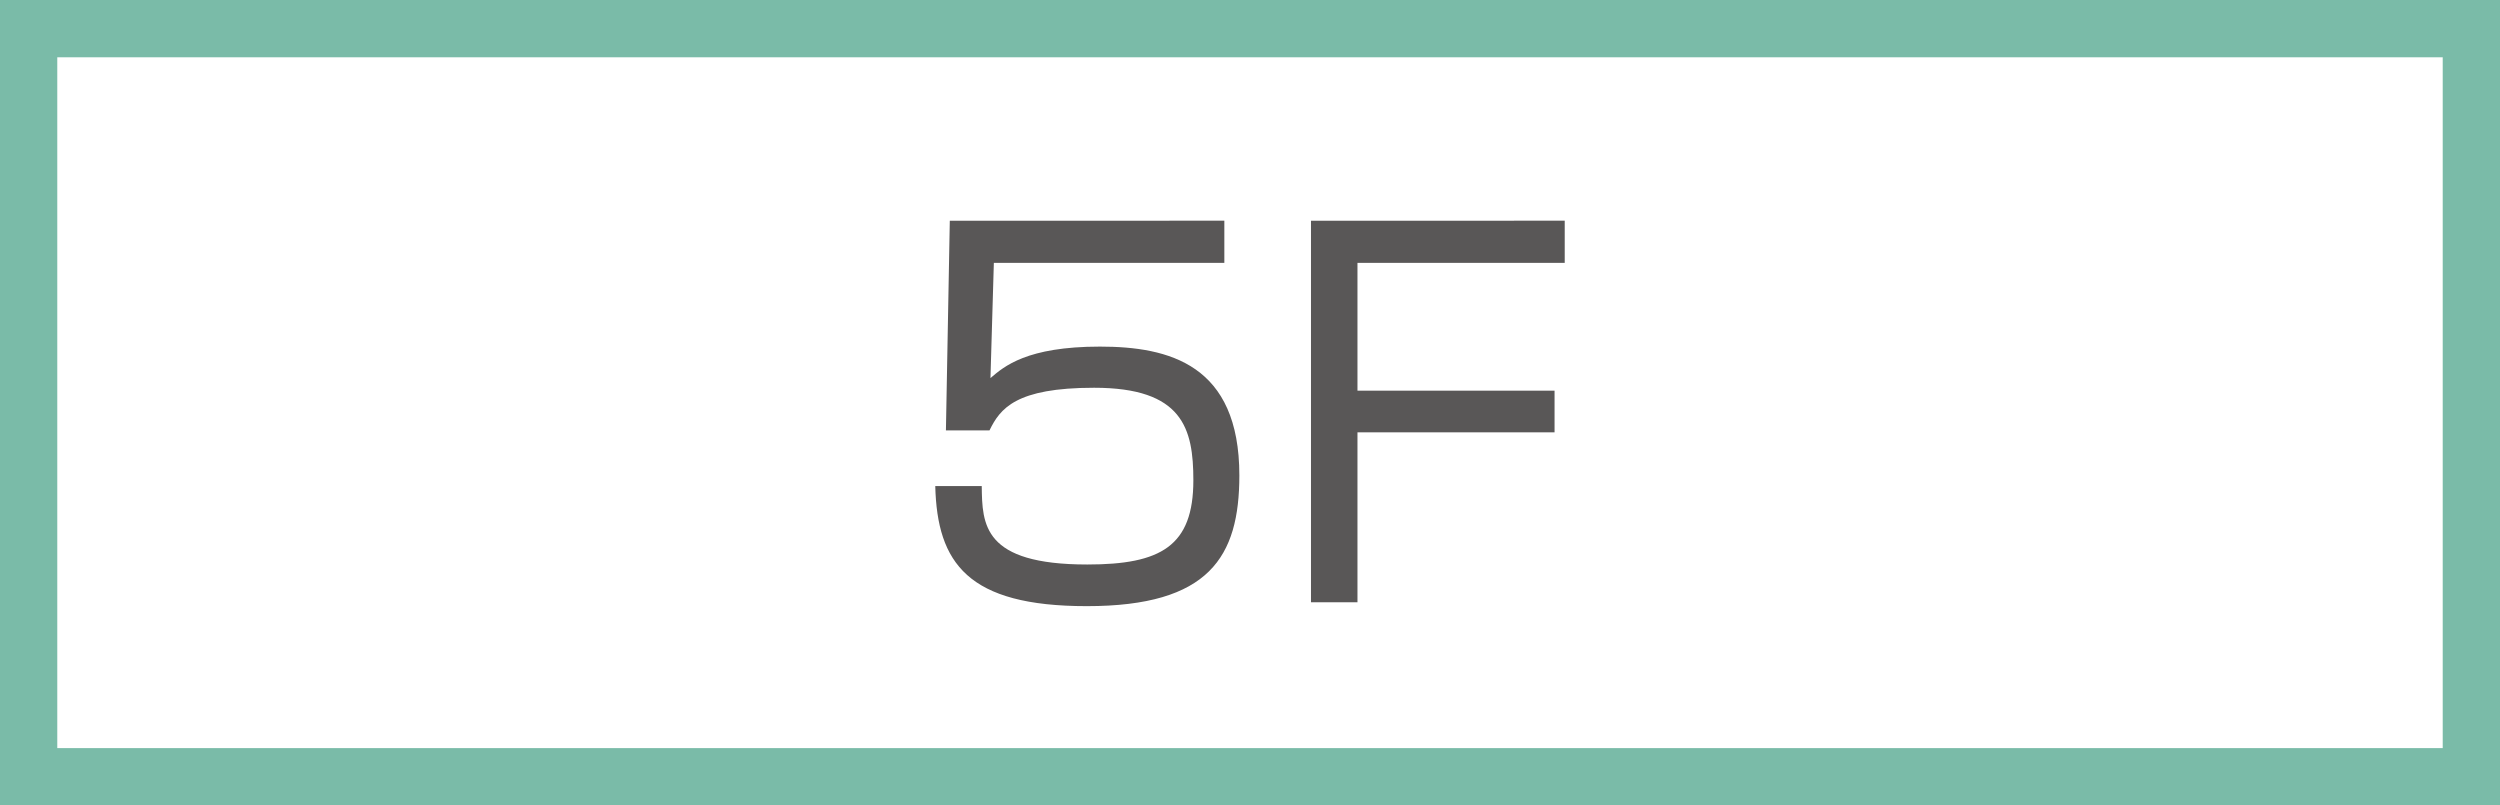 <?xml version="1.0" encoding="utf-8"?>
<!-- Generator: Adobe Illustrator 16.0.3, SVG Export Plug-In . SVG Version: 6.00 Build 0)  -->
<!DOCTYPE svg PUBLIC "-//W3C//DTD SVG 1.1//EN" "http://www.w3.org/Graphics/SVG/1.1/DTD/svg11.dtd">
<svg version="1.1" id="レイヤー_1" xmlns="http://www.w3.org/2000/svg" xmlns:xlink="http://www.w3.org/1999/xlink" x="0px"
	 y="0px" width="243.206px" height="78.349px" viewBox="-4305.604 -2162.067 243.206 78.349"
	 enable-background="new -4305.604 -2162.067 243.206 78.349" xml:space="preserve">
<path fill="#7ABBA8" d="M-4062.398-2083.718h-243.206v-78.349h243.206V-2083.718z M-4300.032-2089.29h232.061v-67.204h-232.061
	V-2089.29z"/>
<g>
	<g>
		<path fill="#595757" d="M-4186.497-2140.597v4.099h-22.423l-0.33,11.211c1.319-1.131,3.534-3.062,10.646-3.062
			c6.736,0,13.567,1.743,13.567,12.531c0,7.914-2.92,12.718-14.839,12.718c-11.588,0-14.556-4.192-14.744-11.682h4.522
			c0.047,3.722,0.095,7.631,10.27,7.631c7.16,0,10.316-1.79,10.316-8.197c0-5.041-1.037-8.998-9.657-8.998
			c-7.631,0-9.139,2.026-10.175,4.146h-4.239l0.377-20.397H-4186.497z"/>
		<path fill="#595757" d="M-4153.384-2140.597v4.099h-20.162v12.436h19.173v4.051h-19.173v16.535h-4.522v-37.121H-4153.384z"/>
	</g>
</g>
</svg>
